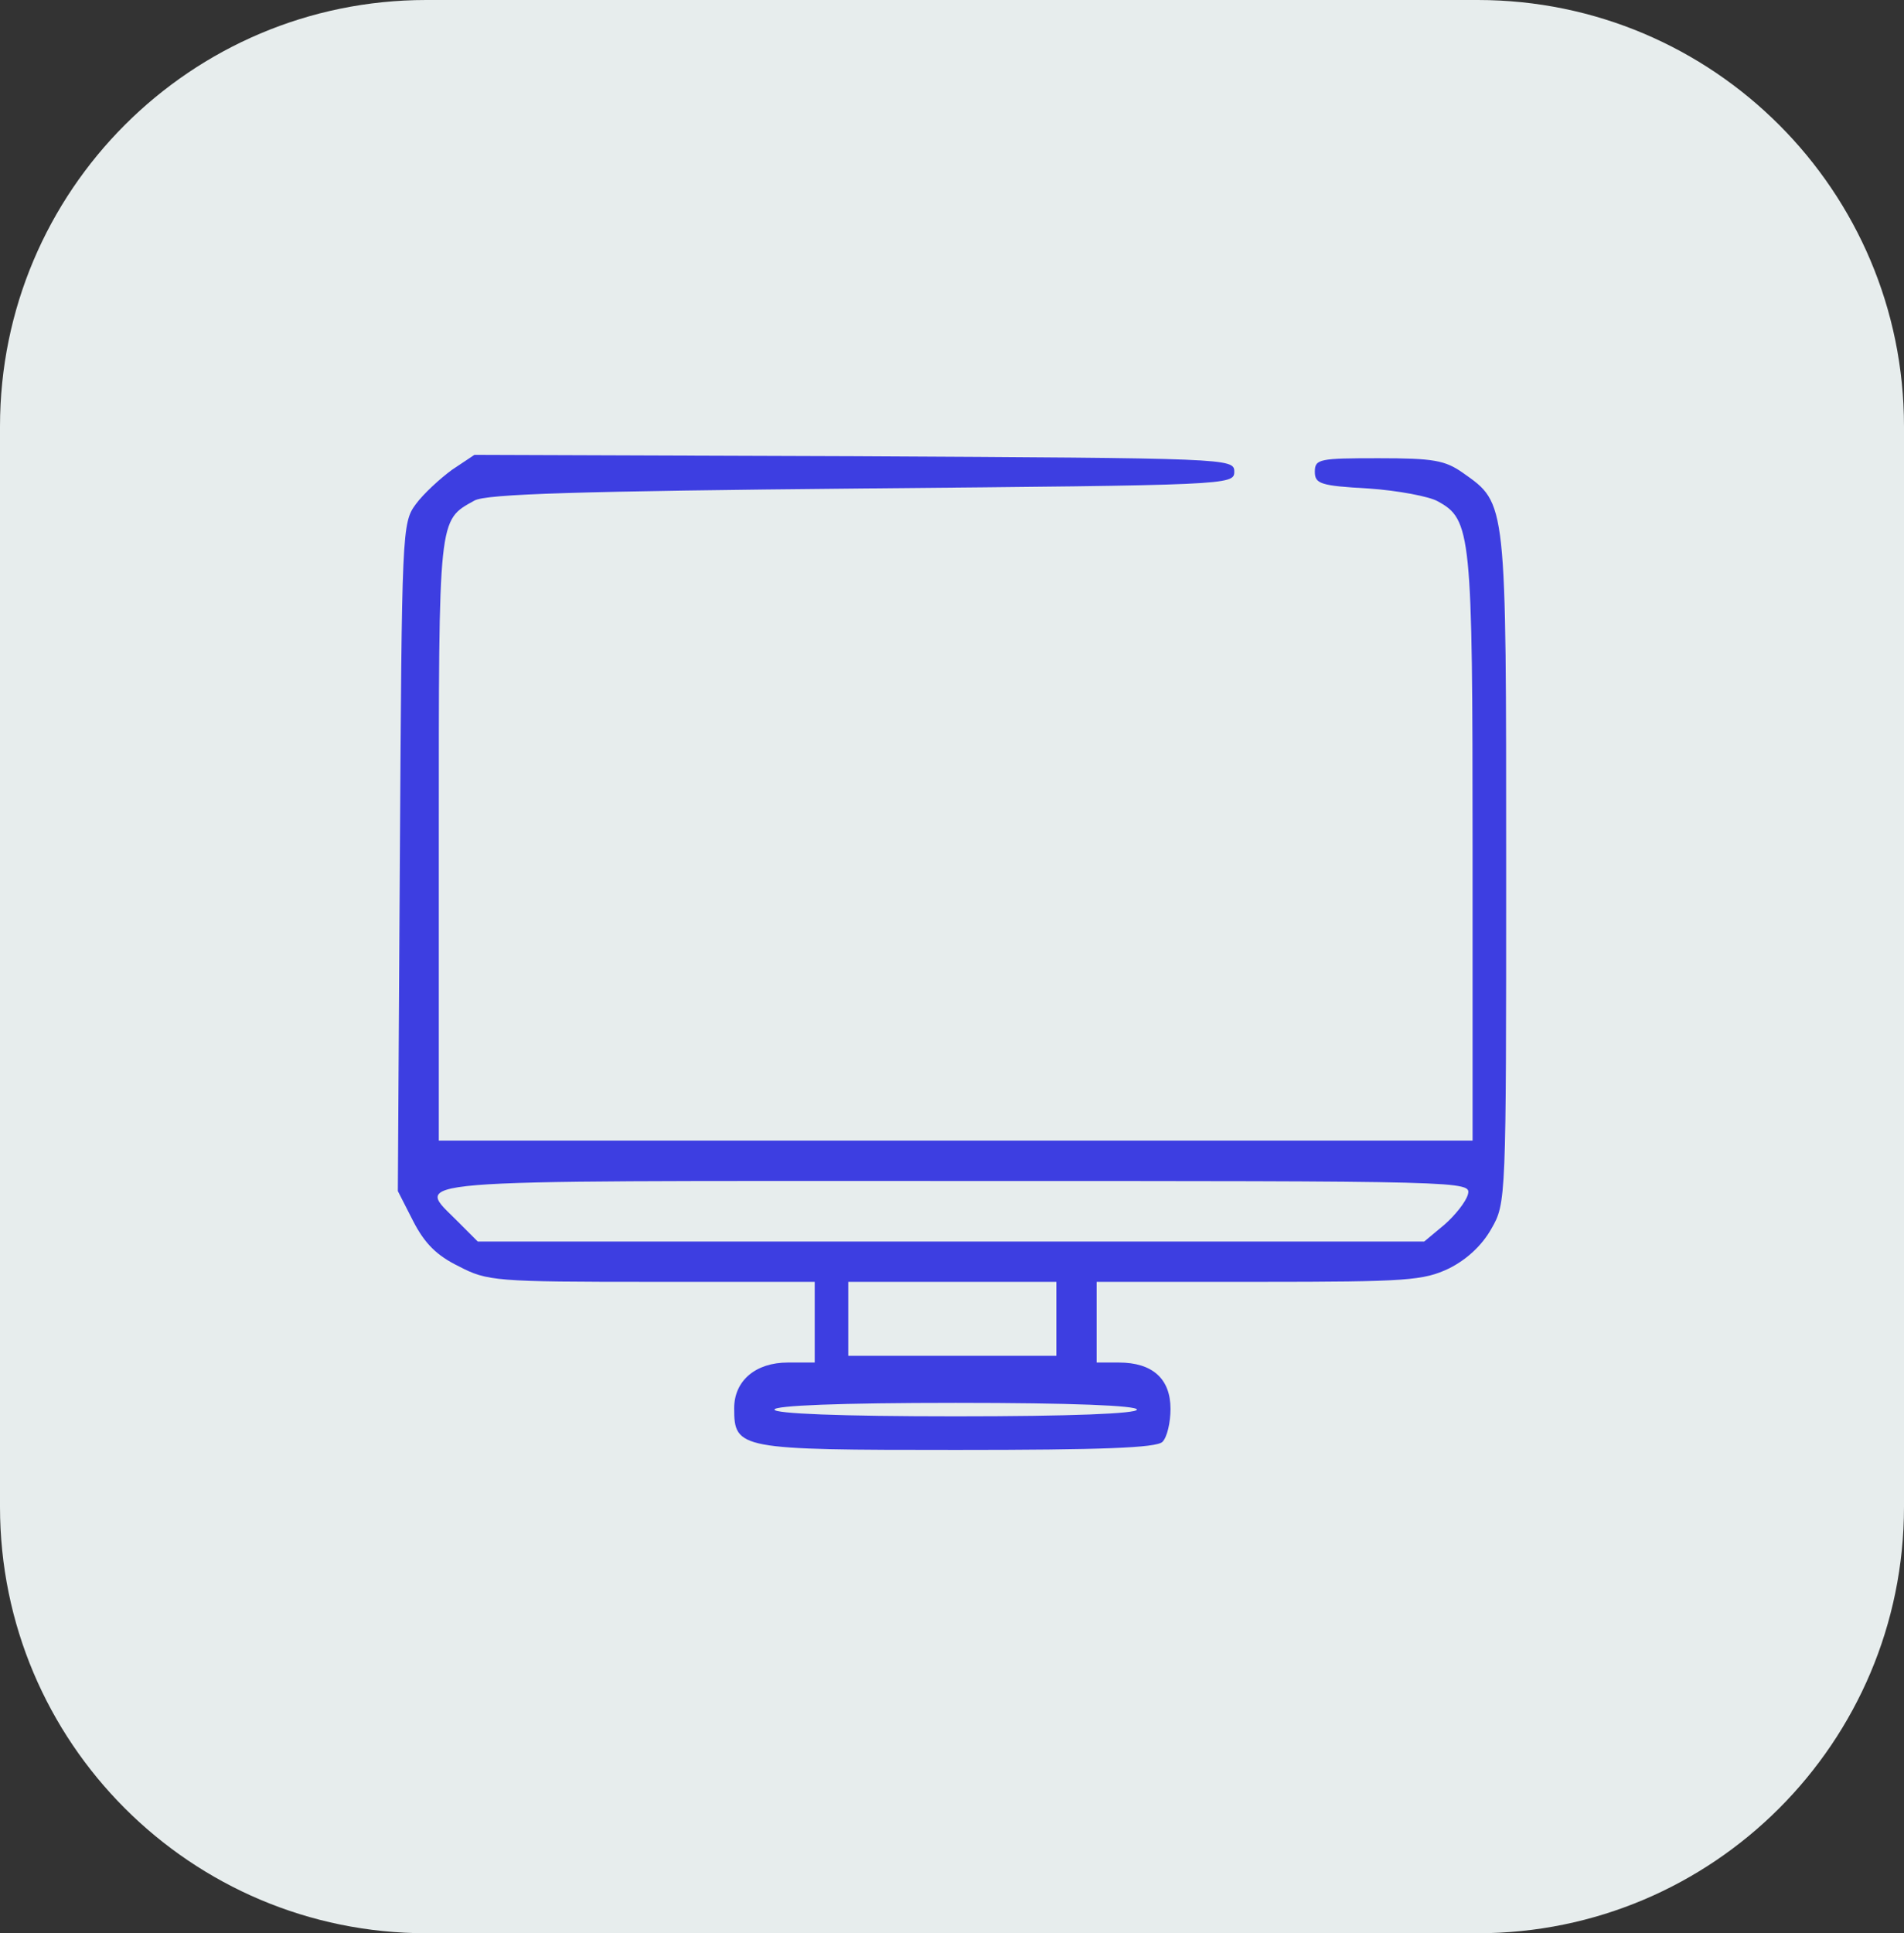 <svg width="67" height="68" viewBox="0 0 67 68" fill="none" xmlns="http://www.w3.org/2000/svg">
<rect x="0" y="0" width="67" height="68" fill="#333333" stroke="none"/>
<g clip-path="url(#clip0_103_61)">
<path d="M52 0H15C6.716 0 0 6.716 0 15V53C0 61.284 6.716 68 15 68H52C60.284 68 67 61.284 67 53V15C67 6.716 60.284 0 52 0Z" fill="#E7EDED"/>
<path d="M15.913 16.52C15.488 16.828 14.898 17.372 14.638 17.726C14.142 18.389 14.142 18.649 14.071 30.142L14 41.895L14.543 42.959C14.945 43.74 15.37 44.166 16.15 44.544C17.142 45.064 17.449 45.088 22.929 45.088H28.669V46.507V47.926H27.724C26.59 47.926 25.835 48.564 25.835 49.534C25.835 50.976 26 51 33.654 51C38.756 51 40.693 50.929 40.906 50.716C41.071 50.551 41.189 50.03 41.189 49.557C41.189 48.493 40.551 47.926 39.37 47.926H38.59V46.507V45.088H44.307C49.528 45.088 50.094 45.041 50.992 44.615C51.606 44.307 52.15 43.811 52.48 43.22C53 42.321 53 42.203 53 30.544C53 17.561 53.024 17.726 51.488 16.639C50.85 16.189 50.449 16.118 48.512 16.118C46.433 16.118 46.268 16.142 46.268 16.591C46.268 17.017 46.457 17.088 48.157 17.182C49.197 17.253 50.307 17.466 50.59 17.632C51.772 18.27 51.819 18.743 51.819 29.834V40.122H33.63H15.441V29.527C15.441 18.105 15.417 18.318 16.693 17.608C17.095 17.372 20.402 17.277 30.323 17.182C43.244 17.064 43.433 17.064 43.433 16.591C43.433 16.118 43.244 16.118 30.063 16.047L16.693 16L15.913 16.52ZM51.654 42.014C51.583 42.274 51.205 42.747 50.827 43.078L50.118 43.669H33.465H16.811L16.126 42.983C14.614 41.446 13.551 41.541 33.606 41.541C51.701 41.541 51.772 41.541 51.654 42.014ZM37.173 46.389V47.689H33.512H29.85V46.389V45.088H33.512H37.173V46.389ZM40.008 49.581C40.008 49.723 37.717 49.818 33.63 49.818C29.543 49.818 27.252 49.723 27.252 49.581C27.252 49.439 29.543 49.345 33.63 49.345C37.717 49.345 40.008 49.439 40.008 49.581Z" fill="#3D3EE1"/>
</g>
<defs>
<clipPath id="clip0_103_61">
<rect width="67" height="68" fill="white"/>
</clipPath>
</defs>
</svg>
